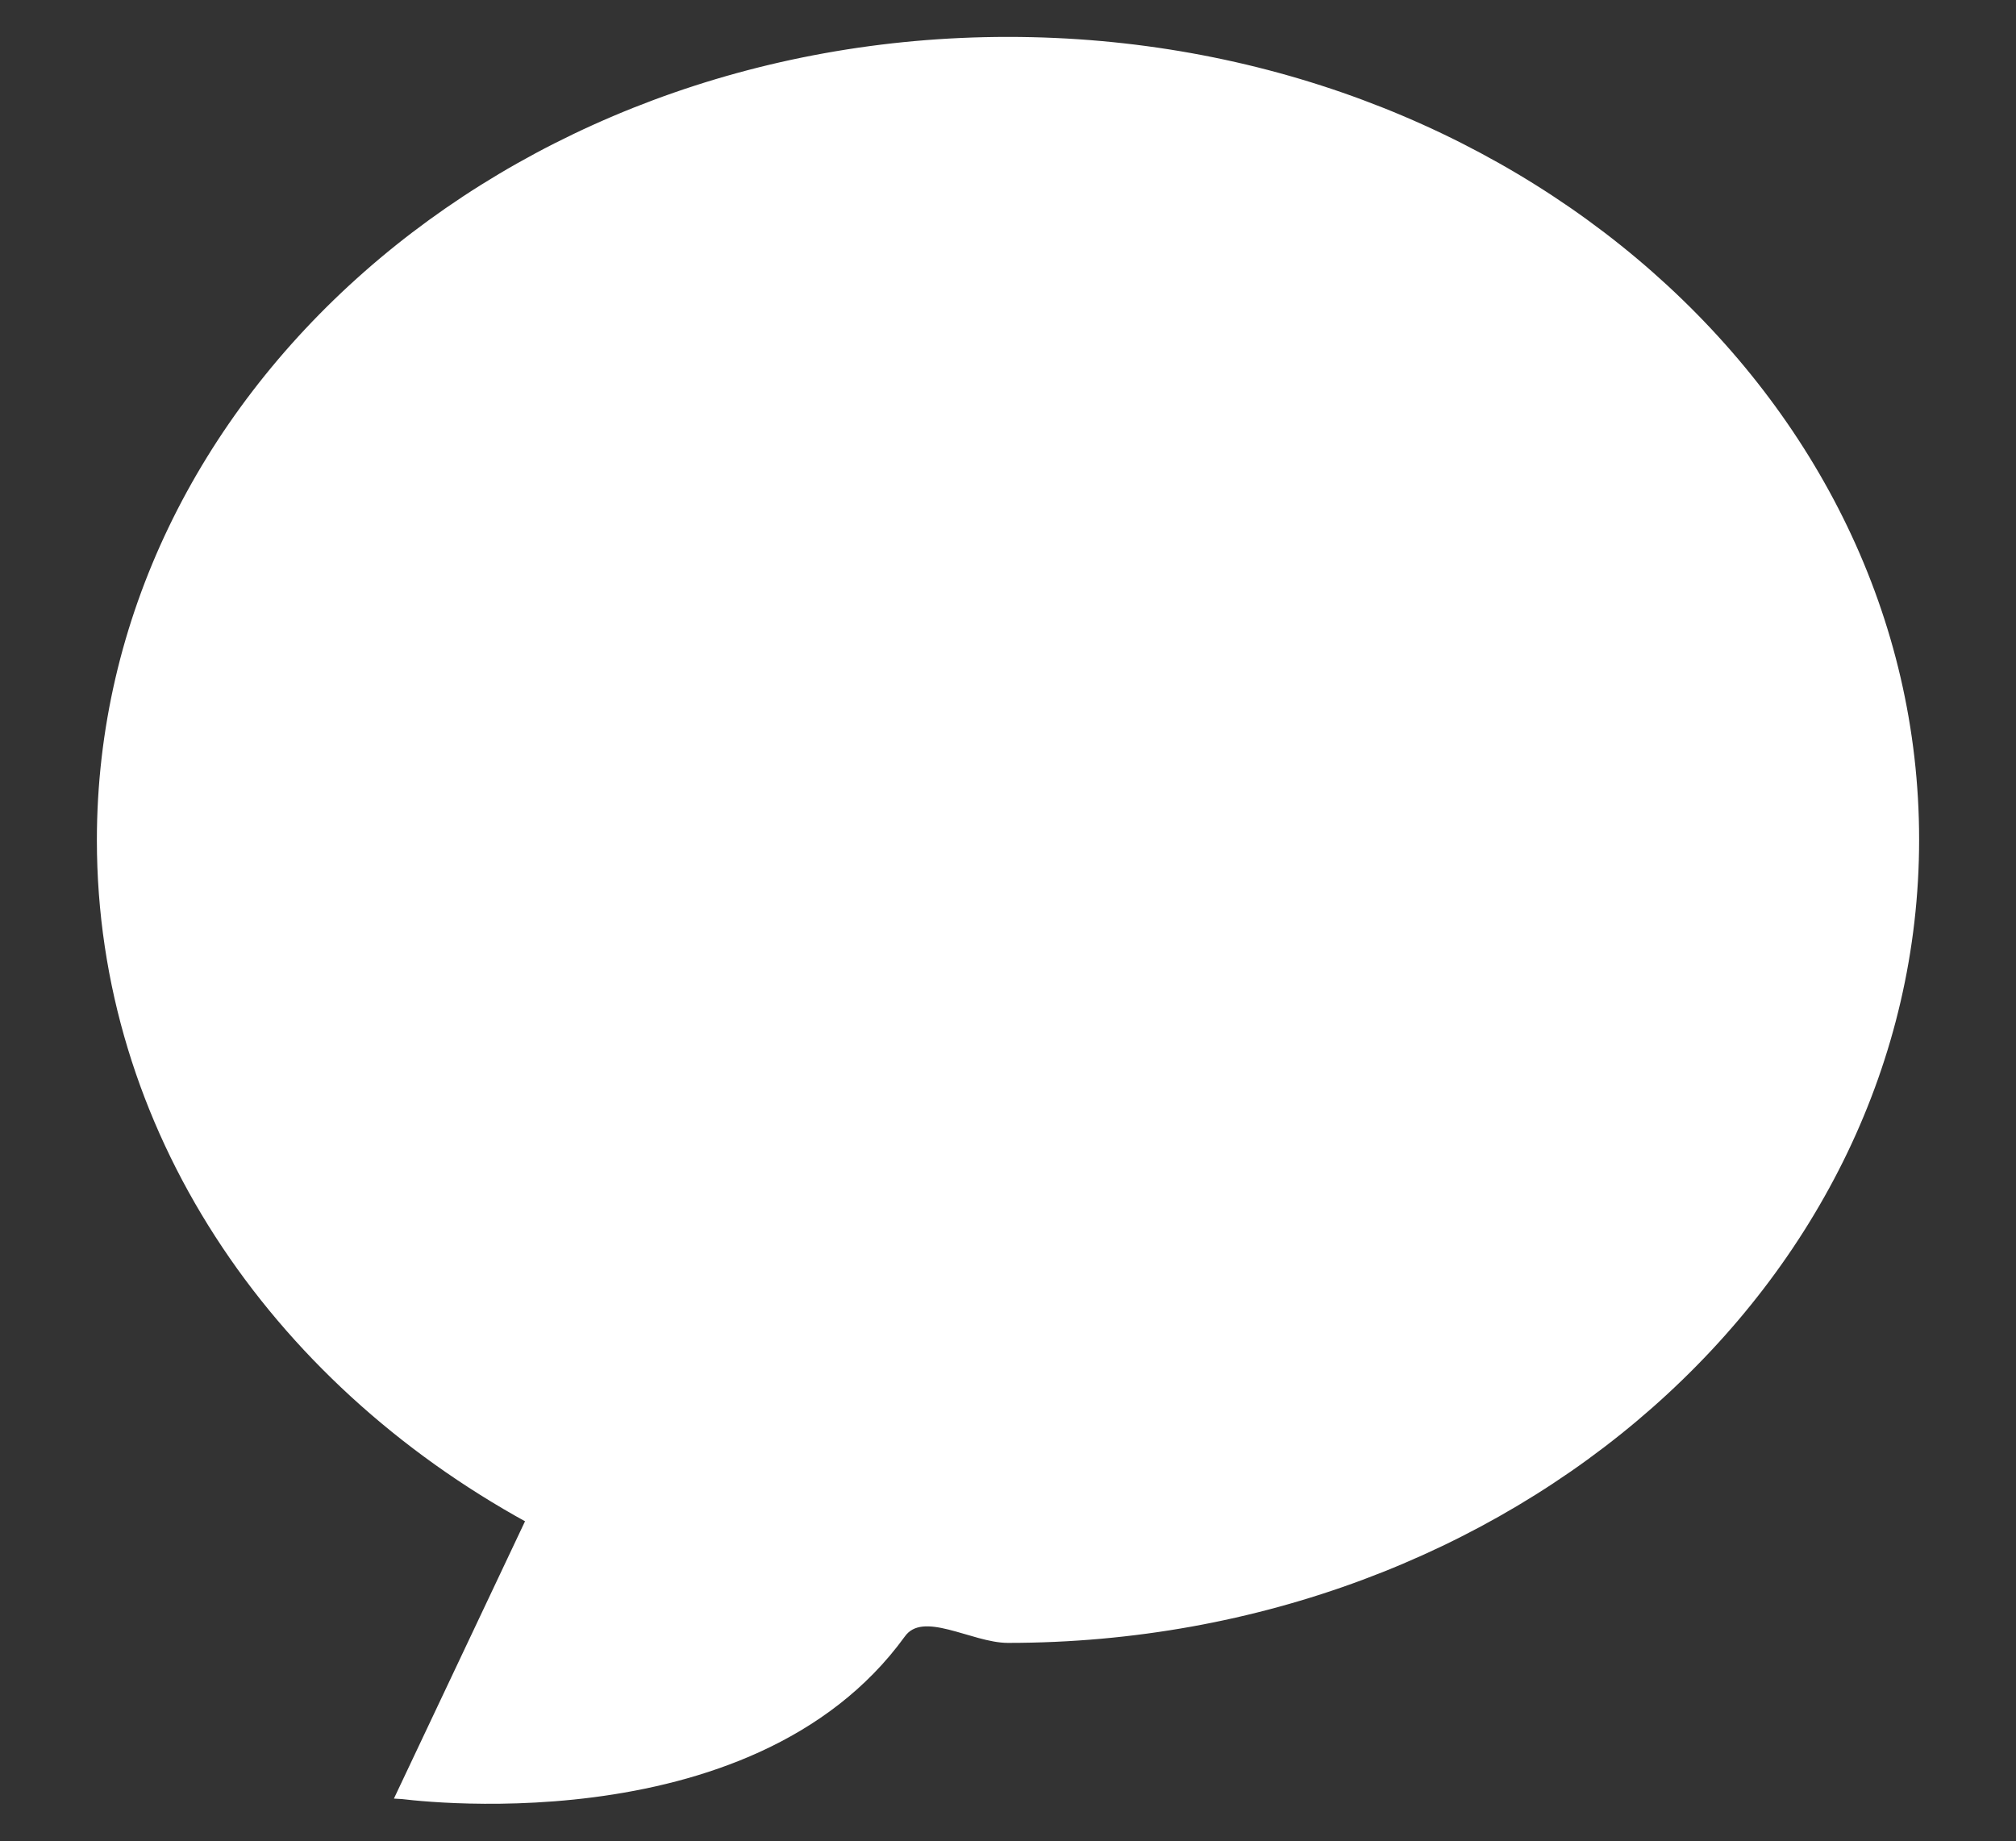 <?xml version="1.0" encoding="utf-8"?>
<!-- Generator: Adobe Illustrator 24.1.2, SVG Export Plug-In . SVG Version: 6.00 Build 0)  -->
<svg version="1.1" id="Слой_1" xmlns="http://www.w3.org/2000/svg" xmlns:xlink="http://www.w3.org/1999/xlink" x="0px" y="0px"
	 viewBox="0 0 349.6 319.3" style="enable-background:new 0 0 349.6 319.3;" xml:space="preserve">
<rect x="0" y="0" width="349.6" height="319.3" fill="#333333" stroke="none"/>
<style type="text/css">
	.st0{fill:#FFFFFF;stroke:#FFFFFF;stroke-miterlimit:10;}
	.st1{fill:none;stroke:#FFFFFF;stroke-miterlimit:10;}
</style>
<g>
	<path class="st0" d="M156.5,283.5c3.5-4.9,12.1,0.9,18.3,0.9c87,0,157.5-62.1,157.5-138.8S261.8,6.9,174.8,6.9
		S17.3,69.1,17.3,145.7c0,49.8,29.7,93.4,74.4,117.9l-22.6,47.8C69.1,311.4,130,320.1,156.5,283.5z"/>
	<path class="st1" d="M174.8,266.9"/>
</g>
</svg>
